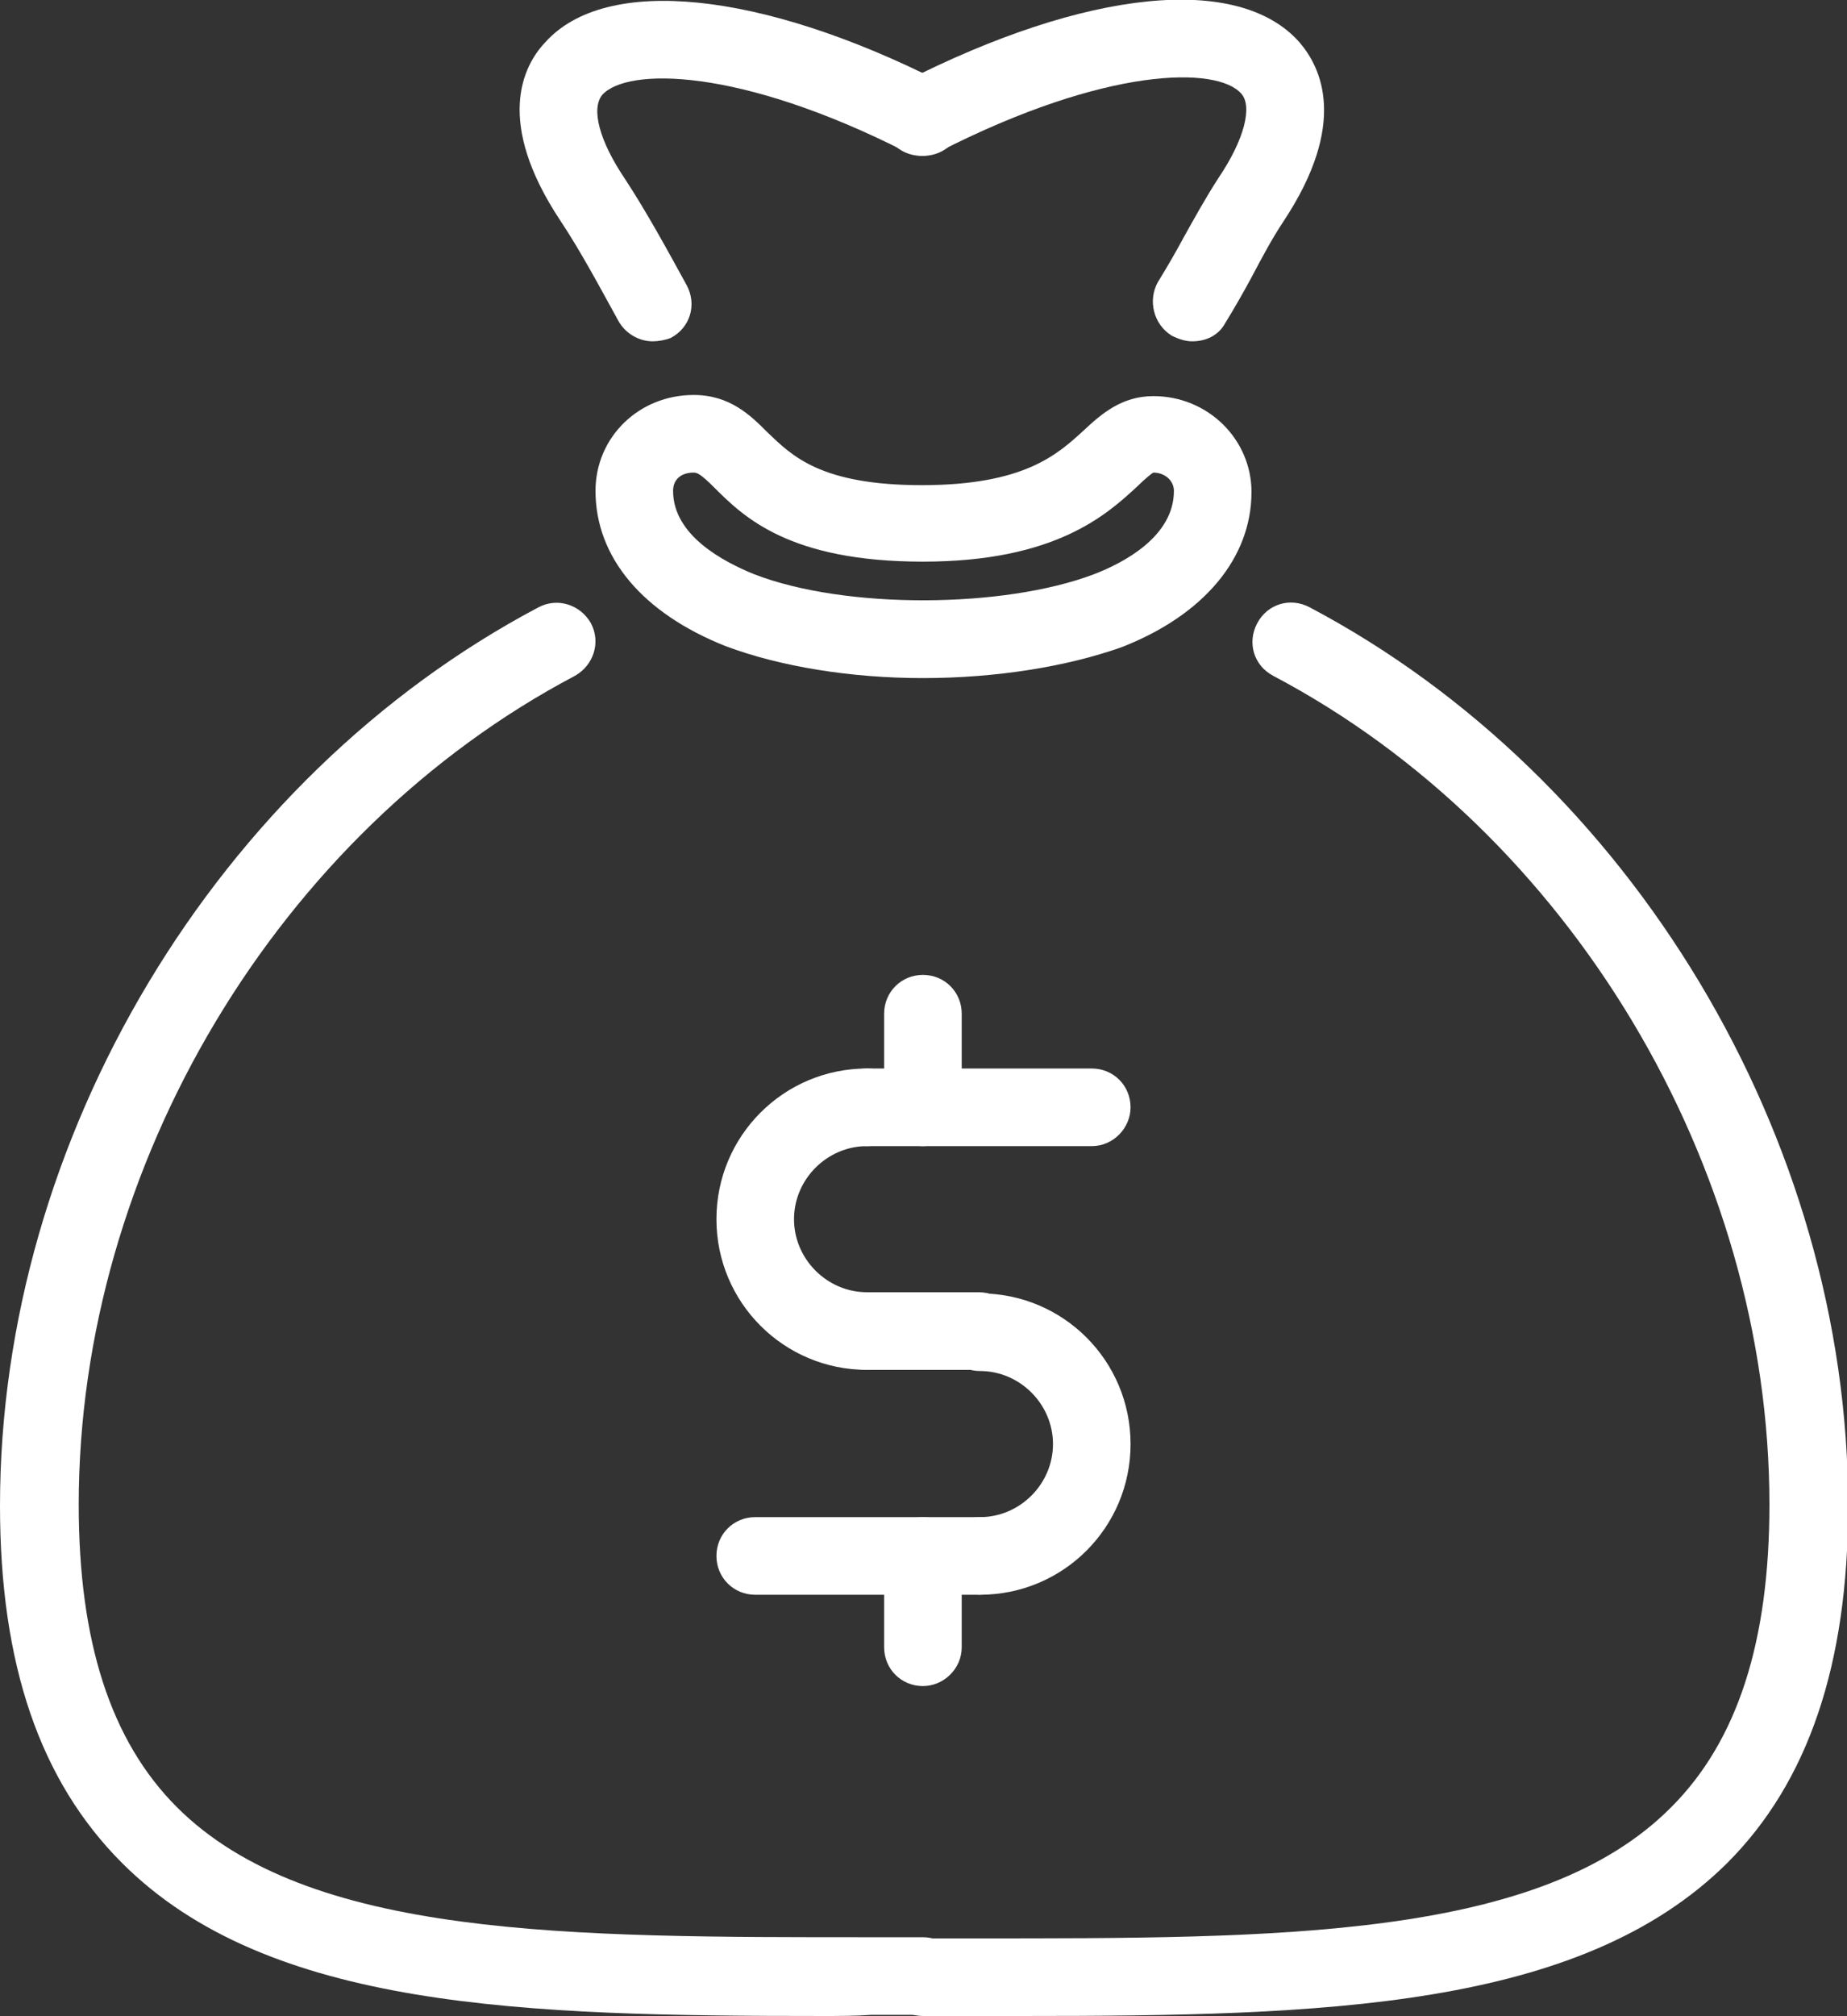 <?xml version="1.0" encoding="UTF-8"?>
<!-- Generator: Adobe Illustrator 28.0.0, SVG Export Plug-In . SVG Version: 6.00 Build 0)  -->
<svg xmlns="http://www.w3.org/2000/svg" xmlns:xlink="http://www.w3.org/1999/xlink" version="1.1" id="Layer_1" x="0px" y="0px" viewBox="0 0 161.9 176.6" style="enable-background:new 0 0 161.9 176.6;" xml:space="preserve">
<rect x="0" y="0" width="161.9" height="176.6" fill="#333333" stroke="none"/>
<style type="text/css">
	.st0{fill:#FFFFFF;}
</style>
<g>
	<path class="st0" d="M76,120c-7.3,0-13.2-5.9-13.2-13.2S68.7,93.6,76,93.6c1.9,0,3.4,1.5,3.4,3.4c0,1.9-1.5,3.4-3.4,3.4   c-3.5,0-6.4,2.9-6.4,6.4c0,3.5,2.9,6.4,6.4,6.4c1.9,0,3.4,1.5,3.4,3.4C79.5,118.5,77.9,120,76,120z"></path>
	<path class="st0" d="M85.9,139.7c-1.9,0-3.4-1.5-3.4-3.4c0-1.9,1.5-3.4,3.4-3.4c3.5,0,6.4-2.9,6.4-6.4c0-3.5-2.9-6.4-6.4-6.4   c-1.9,0-3.4-1.5-3.4-3.4c0-1.9,1.5-3.4,3.4-3.4c7.3,0,13.2,5.9,13.2,13.2C99.1,133.8,93.2,139.7,85.9,139.7z"></path>
	<path class="st0" d="M85.9,120H76c-1.9,0-3.4-1.5-3.4-3.4c0-1.9,1.5-3.4,3.4-3.4h9.8c1.9,0,3.4,1.5,3.4,3.4   C89.3,118.5,87.8,120,85.9,120z"></path>
	<path class="st0" d="M85.9,139.7H66.2c-1.9,0-3.4-1.5-3.4-3.4c0-1.9,1.5-3.4,3.4-3.4h19.7c1.9,0,3.4,1.5,3.4,3.4   C89.3,138.2,87.8,139.7,85.9,139.7z"></path>
	<path class="st0" d="M95.7,100.4H76c-1.9,0-3.4-1.5-3.4-3.4c0-1.9,1.5-3.4,3.4-3.4h19.7c1.9,0,3.4,1.5,3.4,3.4   C99.1,98.8,97.6,100.4,95.7,100.4z"></path>
	<path class="st0" d="M80.9,100.4c-1.9,0-3.4-1.5-3.4-3.4v-8.2c0-1.9,1.5-3.4,3.4-3.4c1.9,0,3.4,1.5,3.4,3.4V97   C84.3,98.8,82.7,100.4,80.9,100.4z"></path>
	<path class="st0" d="M80.9,147.7c-1.9,0-3.4-1.5-3.4-3.4v-8c0-1.9,1.5-3.4,3.4-3.4c1.9,0,3.4,1.5,3.4,3.4v8   C84.3,146.2,82.7,147.7,80.9,147.7z"></path>
	<path class="st0" d="M80.9,59.4c-6.3,0-12.5-1-17.3-2.8c-7.3-2.9-11.4-7.8-11.4-13.6c0-4.7,3.8-8.4,8.6-8.4c3.2,0,5,1.8,6.5,3.3   c2.1,2,4.6,4.6,13.5,4.6c9,0,11.9-2.7,14.2-4.8c1.5-1.4,3.3-3,6.1-3c4.8,0,8.6,3.8,8.6,8.4c0,5.8-4.2,10.8-11.4,13.6   C93.5,58.4,87.3,59.4,80.9,59.4z M60.8,41.4C59.7,41.4,59,42,59,43c0,3.9,4.4,6.2,7.1,7.3c8,3.1,21.9,3,29.8,0c2.6-1,7-3.3,7-7.3   c0-0.9-0.8-1.6-1.8-1.6c-0.2,0.1-0.9,0.7-1.4,1.2c-2.7,2.5-7.2,6.6-18.8,6.6c-11.7,0-15.7-3.9-18.3-6.5   C61.4,41.5,61.1,41.4,60.8,41.4z"></path>
	<path class="st0" d="M72.1,176.6c-26.2,0-48.6-0.6-61.4-13.4C3.5,156,0,145.8,0,131.9c0-32.2,19-63.8,47.2-78.7   c1.7-0.9,3.7-0.2,4.6,1.4c0.9,1.7,0.2,3.7-1.4,4.6c-26,13.7-43.5,42.9-43.5,72.6c0,12,2.8,20.7,8.6,26.5   c11.5,11.5,34.4,11.4,60.9,11.4h4.5c1.9,0,3.4,1.5,3.4,3.4c0,1.9-1.5,3.4-3.4,3.4l-4.5,0C75,176.6,73.5,176.6,72.1,176.6z"></path>
	<path class="st0" d="M89.7,176.6c-1.4,0-2.9,0-4.3,0l-4.5,0c-1.9,0-3.4-1.5-3.4-3.4c0-1.9,1.5-3.4,3.4-3.4h4.5   c26.6,0,49.6,0.1,61.1-11.5c5.8-5.8,8.6-14.5,8.6-26.5c0-29.7-17.5-58.9-43.5-72.6c-1.7-0.9-2.3-2.9-1.4-4.6   c0.9-1.7,2.9-2.3,4.6-1.4c28.2,14.9,47.2,46.5,47.2,78.7c0,13.9-3.5,24.2-10.6,31.3C138.5,176,116,176.6,89.7,176.6z"></path>
	<path class="st0" d="M57.2,29.9c-1.2,0-2.4-0.7-3-1.8c-1.6-2.9-3.3-6.1-5.1-8.8c-5.7-8.6-3.3-13.5-1.3-15.6   c5.3-5.9,18.9-4.5,34.7,3.5c1.7,0.9,2.3,2.9,1.5,4.6c-0.9,1.7-2.9,2.3-4.6,1.5C64.8,5.9,55,5.9,52.8,8.3c-1,1.2-0.3,4,2,7.4   c1.9,2.9,3.7,6.2,5.4,9.3c0.9,1.7,0.3,3.7-1.4,4.6C58.3,29.8,57.7,29.9,57.2,29.9z"></path>
	<path class="st0" d="M104.5,29.9c-0.6,0-1.2-0.2-1.8-0.5c-1.6-1-2.1-3.1-1.2-4.7c0.8-1.3,1.5-2.5,2.2-3.8c1-1.8,2-3.6,3.1-5.3   c2.3-3.4,3-6.3,2-7.4c-2.1-2.4-11.8-2.4-26.5,5.1c-1.7,0.8-3.7,0.2-4.6-1.5c-0.9-1.7-0.2-3.7,1.5-4.6c16.1-8.2,29.4-9.5,34.7-3.5   c1.9,2.2,4.3,7.1-1.4,15.7c-1,1.5-1.9,3.2-2.8,4.9c-0.7,1.3-1.5,2.7-2.3,4C106.8,29.4,105.7,29.9,104.5,29.9z"></path>
</g>
</svg>
